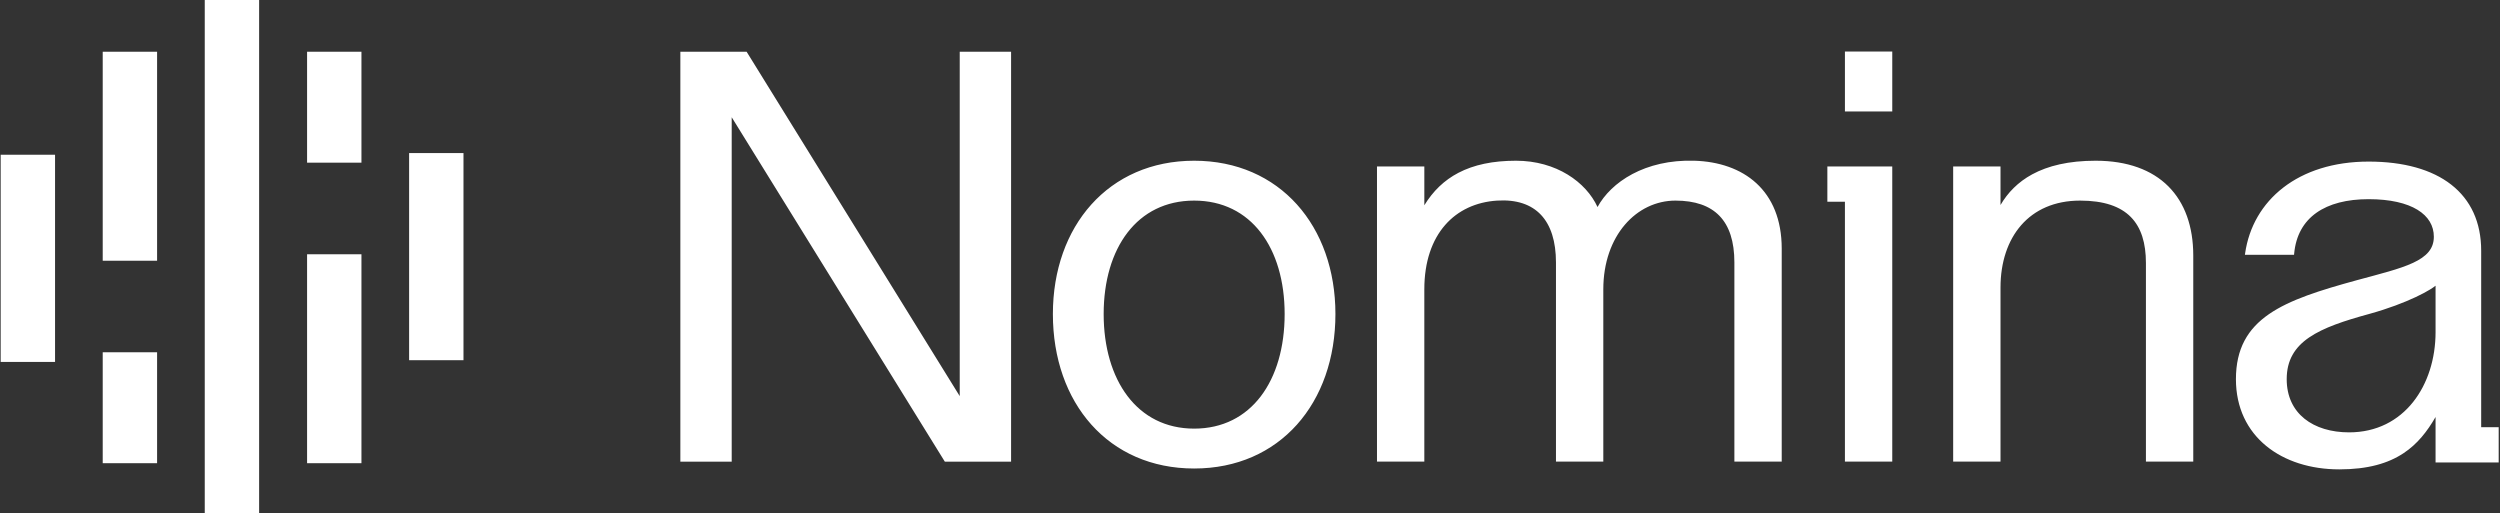 <svg width="974" height="200" viewBox="0 0 974 200" fill="none" xmlns="http://www.w3.org/2000/svg">
<rect x="0" y="0" width="974" height="200" fill="#333333" stroke="none"/>
<path d="M100.953 200H79.77V0H100.953V200ZM922.803 62.955C936.503 62.955 947.468 66.043 955.019 71.947C962.586 77.865 966.667 86.569 966.667 97.657V166.445H973.487V180.179H966.667V180.185H948.895V162.467C945.661 168.065 941.85 172.974 936.412 176.571C930.432 180.527 922.541 182.868 911.405 182.868C900.251 182.868 890.184 179.712 882.896 173.728C875.596 167.736 871.116 158.93 871.116 147.719C871.116 141.786 872.262 136.879 874.452 132.736C876.641 128.594 879.859 125.246 883.962 122.408C892.146 116.748 903.909 113.081 918.199 109.173C927.284 106.706 934.822 104.876 940.107 102.413C942.741 101.186 944.769 99.821 946.138 98.179C947.496 96.55 948.224 94.626 948.224 92.227C948.224 87.955 946.101 84.324 941.872 81.737C937.623 79.138 931.245 77.597 922.803 77.597C914.373 77.597 907.448 79.374 902.477 82.898C897.523 86.409 894.461 91.689 893.803 98.82L893.76 99.278H874.616L874.697 98.701C877.645 78.067 895.338 62.955 922.803 62.955ZM465.243 62.618C481.918 62.618 495.69 68.989 505.288 79.661C514.883 90.328 520.282 105.26 520.282 122.351C520.282 139.664 514.884 154.708 505.29 165.431C495.691 176.16 481.918 182.531 465.243 182.531C448.567 182.531 434.794 176.16 425.195 165.431C415.601 154.708 410.203 139.664 410.203 122.351C410.203 105.26 415.602 90.328 425.197 79.661C434.795 68.989 448.567 62.618 465.243 62.618ZM61.2 180.46H40.017V137.242H61.2V180.46ZM140.821 180.46H119.638V99.052H140.821V180.46ZM291.032 20.399L373.909 154.328V20.159H393.917V179.854H368.1L367.951 179.615L285.072 45.682V179.854H265.066V20.159H290.883L291.032 20.399ZM737.223 179.851H718.782V78.599H711.939V64.856H737.223V179.851ZM622.397 80.656C627.637 71.013 640.827 62.021 660.145 62.618C669.613 62.911 678.123 65.732 684.27 71.378C690.426 77.032 694.158 85.468 694.158 96.872V179.848H675.716V102.235C675.716 94.04 673.722 88.041 669.906 84.091C666.094 80.144 660.38 78.155 652.752 78.155C637.682 78.155 624.649 91.708 624.649 112.74V179.848H606.206V102.235C606.206 94.038 604.204 87.795 600.381 83.722C596.568 79.661 590.866 77.675 583.275 78.154C575.113 78.669 568.037 81.906 562.998 87.693C557.957 93.481 554.916 101.866 554.916 112.74V179.848H536.474V64.853H554.919V79.974C558.304 74.442 562.656 70.226 568.177 67.338C574.219 64.177 581.625 62.618 590.621 62.618C606.363 62.619 617.943 70.972 622.397 80.656ZM816.443 62.618C828.831 62.618 838.36 66.169 844.792 72.601C851.224 79.033 854.495 88.283 854.495 99.555V179.848H836.053V102.46C836.053 94.709 834.224 88.659 830.163 84.543C826.103 80.429 819.72 78.155 810.407 78.155C800.411 78.155 792.676 81.754 787.435 87.754C782.187 93.763 779.399 102.227 779.399 112.019V179.848H760.955V64.853H779.399V79.869C782.21 75.058 786.197 70.936 791.728 67.93C797.91 64.571 805.988 62.618 816.443 62.618ZM948.894 111.314C948.353 111.746 947.652 112.23 946.811 112.748C945.368 113.637 943.474 114.656 941.187 115.731C936.613 117.881 930.451 120.263 923.16 122.281C913.321 124.965 905.24 127.629 899.62 131.486C896.819 133.408 894.644 135.618 893.168 138.259C891.693 140.898 890.899 143.997 890.899 147.721C890.899 154.505 893.52 159.665 897.836 163.139C902.166 166.625 908.246 168.448 915.204 168.448C925.995 168.448 934.4 163.829 940.12 156.653C945.848 149.466 948.895 139.691 948.895 129.393L948.894 111.314ZM465.243 78.155C454.112 78.155 445.32 82.777 439.298 90.587C433.265 98.41 429.987 109.468 429.987 122.351C429.987 135.235 433.264 146.405 439.299 154.341C445.324 162.264 454.116 166.993 465.243 166.993C476.371 166.993 485.162 162.318 491.186 154.424C497.22 146.517 500.498 135.347 500.498 122.351C500.498 109.468 497.22 98.41 491.187 90.587C485.165 82.777 476.373 78.155 465.243 78.155ZM439.479 155.392C439.508 155.428 439.539 155.464 439.569 155.5C439.533 155.456 439.496 155.412 439.46 155.367L439.479 155.392ZM21.446 140.998H0.264V60.292H21.446V140.998ZM180.574 140.336H159.391V59.63H180.574V140.336ZM61.2 101.576H40.017V20.168H61.2V101.576ZM140.821 63.386H119.638V20.168H140.821V63.386ZM737.227 43.434H718.783V20.074H737.227V43.434Z" fill="white"/>
</svg>

